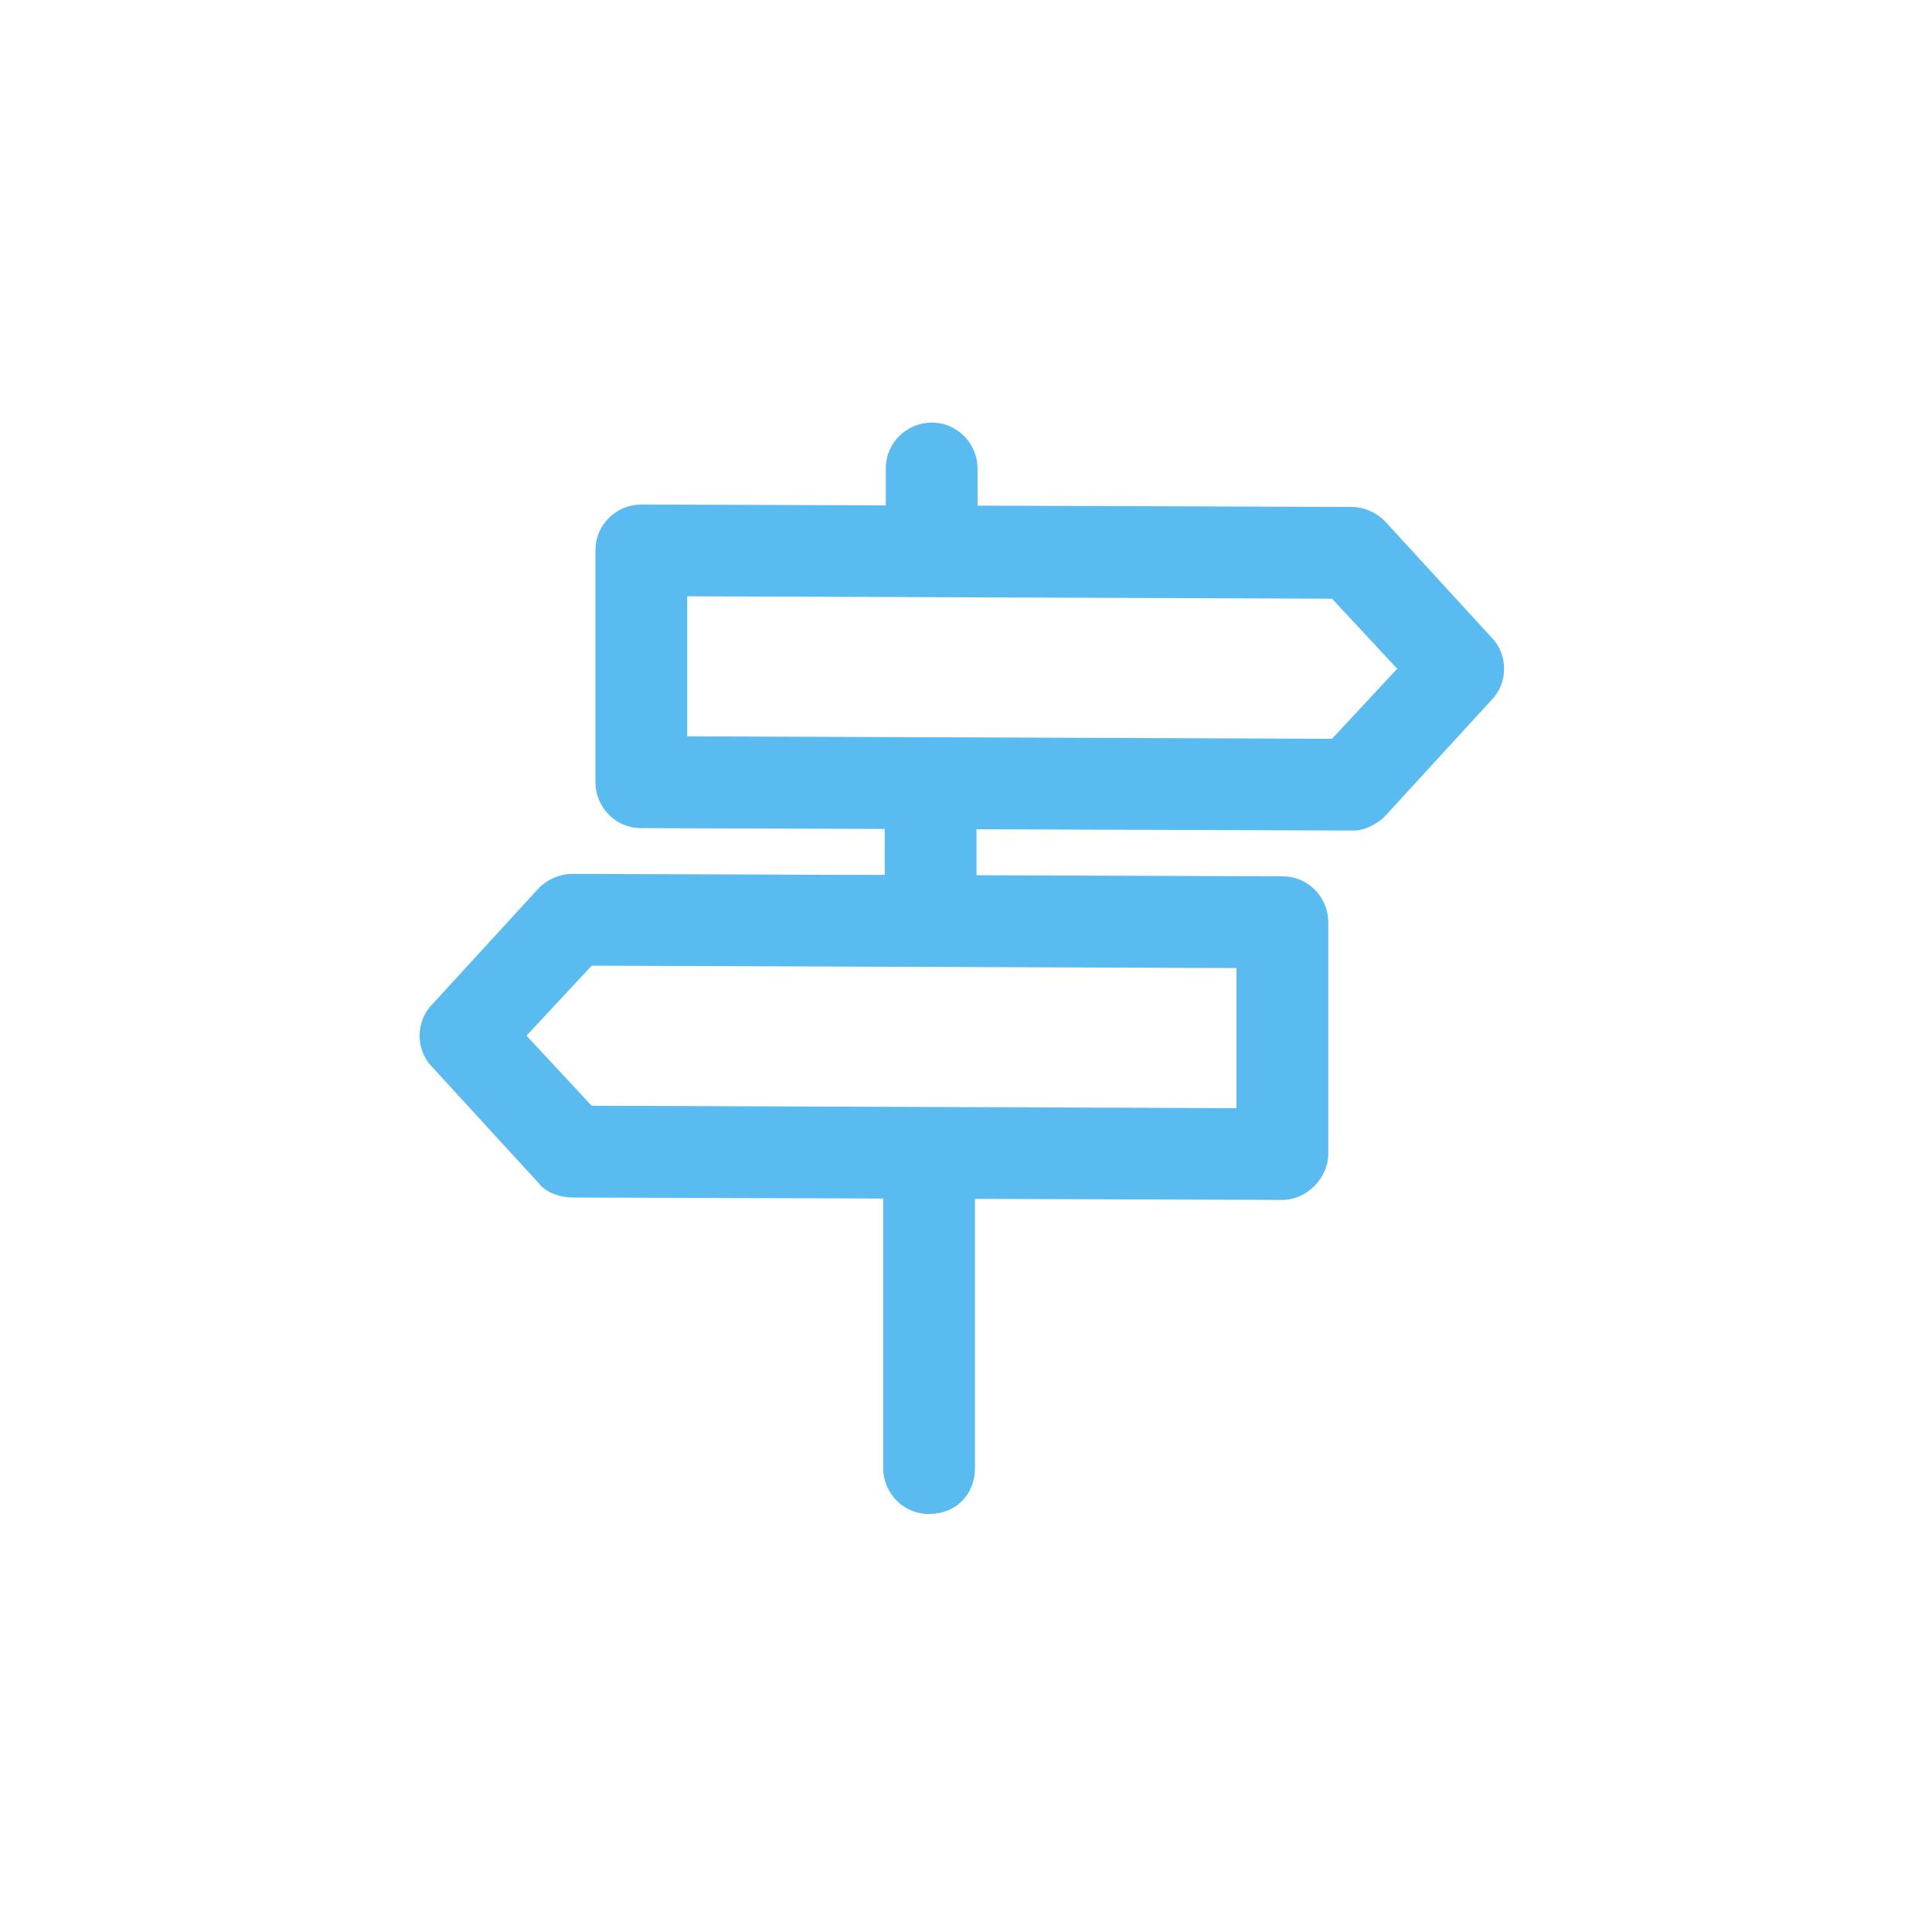 <?xml version="1.0" encoding="utf-8"?>
<!-- Generator: Adobe Illustrator 23.0.6, SVG Export Plug-In . SVG Version: 6.00 Build 0)  -->
<svg version="1.1" id="Layer_1" xmlns="http://www.w3.org/2000/svg" xmlns:xlink="http://www.w3.org/1999/xlink" x="0px" y="0px"
	 viewBox="0 0 80 80" style="enable-background:new 0 0 80 80;" xml:space="preserve">
<style type="text/css">
	.st0{fill:#59BBF0;}
</style>
<g id="Group_3316" transform="translate(-1876.322 -753.146)">
	<g id="Group_3311" transform="translate(1883.678 756.537)">
		<path id="Path_1841" class="st0" d="M48.7,31L48.7,31l-29.5-0.1c-1.1,0-1.9-0.9-1.9-1.9v0l0-9.6c0-1.1,0.9-1.9,1.9-1.9l0,0
			l29.4,0.1c0.5,0,1,0.2,1.4,0.6l4.4,4.8c0.7,0.7,0.7,1.9,0,2.6l-4.4,4.8C49.7,30.7,49.2,31,48.7,31L48.7,31z M21.1,27.1l26.7,0.1
			l2.7-2.9l-2.7-2.9l-26.7-0.1L21.1,27.1L21.1,27.1z"/>
	</g>
	<g id="Group_3312" transform="translate(1876.322 771.832)">
		<path id="Path_1842" class="st0" d="M53.1,31L53.1,31l-29.4-0.1c-0.5,0-1.1-0.2-1.4-0.6l-4.4-4.8c-0.7-0.7-0.7-1.9,0-2.6l4.4-4.8
			c0.4-0.4,0.9-0.6,1.4-0.6h0l29.4,0.1c1.1,0,1.9,0.9,1.9,1.9c0,0,0,0,0,0l0,9.6C55,30.1,54.1,31,53.1,31L53.1,31z M24.5,27.1
			l26.7,0.1l0-5.8l-26.7-0.1l-2.7,2.9L24.5,27.1L24.5,27.1z"/>
	</g>
	<g id="Group_3313" transform="translate(1895.593 781.638)">
		<path id="Path_1843" class="st0" d="M19.2,34.2L19.2,34.2c-1.1,0-1.9-0.9-1.9-1.9l0-13c0-1.1,0.9-1.9,1.9-1.9l0,0
			c1.1,0,1.9,0.9,1.9,1.9c0,0,0,0,0,0l0,13C21.1,33.4,20.3,34.2,19.2,34.2z"/>
	</g>
	<g id="Group_3314" transform="translate(1895.7 753.146)">
		<path id="Path_1844" class="st0" d="M19.2,23.3L19.2,23.3c-1.1,0-1.9-0.9-1.9-1.9v-2c0-1.1,0.9-1.9,1.9-1.9l0,0
			c1.1,0,1.9,0.9,1.9,1.9c0,0,0,0,0,0v2C21.1,22.4,20.3,23.3,19.2,23.3C19.2,23.3,19.2,23.3,19.2,23.3z"/>
	</g>
	<g id="Group_3315" transform="translate(1895.656 767.53)">
		<path id="Path_1845" class="st0" d="M19.2,24.4L19.2,24.4c-1.1,0-1.9-0.9-1.9-1.9l0-3.2c0-1.1,0.9-1.9,1.9-1.9h0
			c1.1,0,1.9,0.9,1.9,1.9l0,3.2C21.1,23.6,20.3,24.4,19.2,24.4L19.2,24.4z"/>
	</g>
</g>
</svg>

